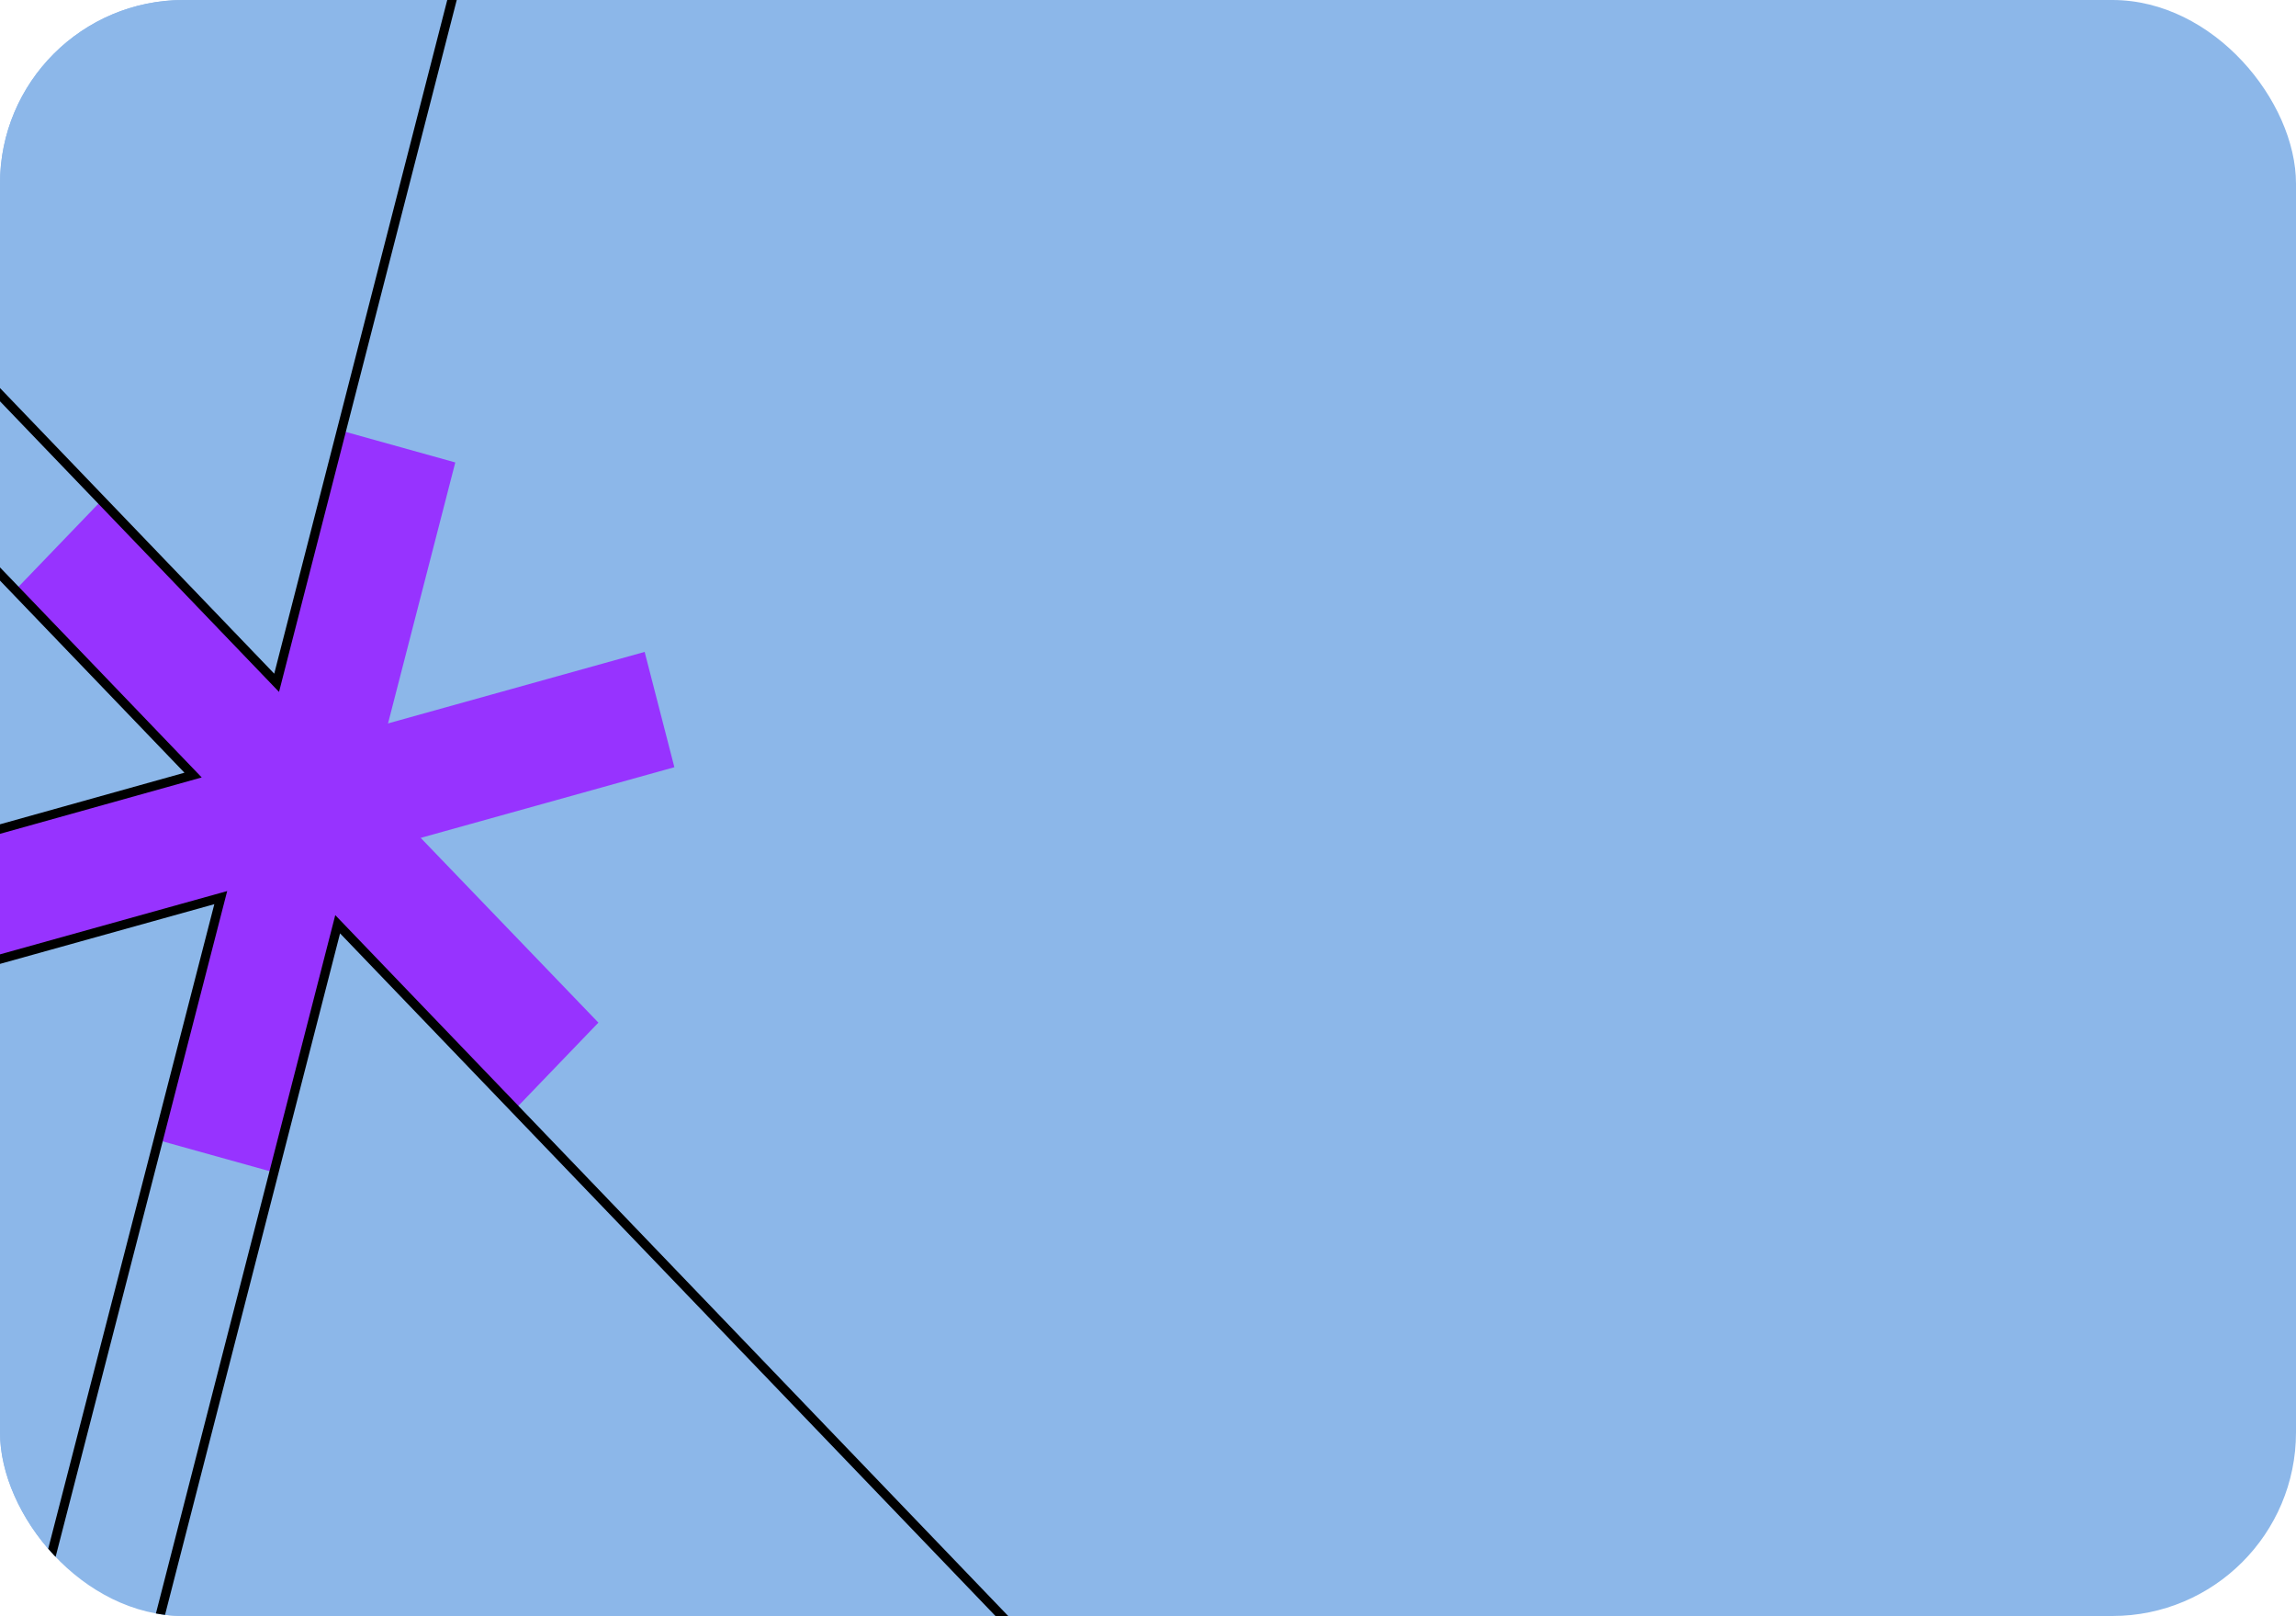 <?xml version="1.0" encoding="UTF-8"?> <svg xmlns="http://www.w3.org/2000/svg" width="250" height="176" viewBox="0 0 250 176" fill="none"> <g clip-path="url(#clip0_1917_10354)"> <rect width="250" height="176" rx="20" fill="#8CB7E9"></rect> <path d="M49.574 50.365L37.5 47L17.591 124.274L29.665 127.639L49.574 50.365Z" fill="#9733FF"></path> <path d="M10.763 54.808L1.924 64L56.317 120.569L65.156 111.376L10.763 54.808Z" fill="#9733FF"></path> <path d="M73.429 83.557L70.193 71L-4.109 91.706L-0.873 104.263L73.429 83.557Z" fill="#9733FF"></path> <path d="M-123.273 -85.436L30.121 74.364L86.137 -143.792L-123.273 -85.436Z" fill="#8CB7E9" stroke="black" stroke-miterlimit="10"></path> <path d="M190.16 260.461L36.766 100.661L-19.25 318.817L190.16 260.461Z" fill="#8CB7E9" stroke="black" stroke-miterlimit="10"></path> <path d="M-32.129 315.76L24.037 97.76L-185.578 156.173L-32.129 315.76Z" fill="#8CB7E9" stroke="black" stroke-miterlimit="10"></path> <path d="M-188.44 142.984L21.025 84.415L-132.219 -75.229L-188.44 142.984Z" stroke="black" stroke-miterlimit="10"></path> </g> <defs> <clipPath id="clip0_1917_10354"> <rect width="250" height="176" rx="20" fill="white"></rect> </clipPath> </defs> </svg> 